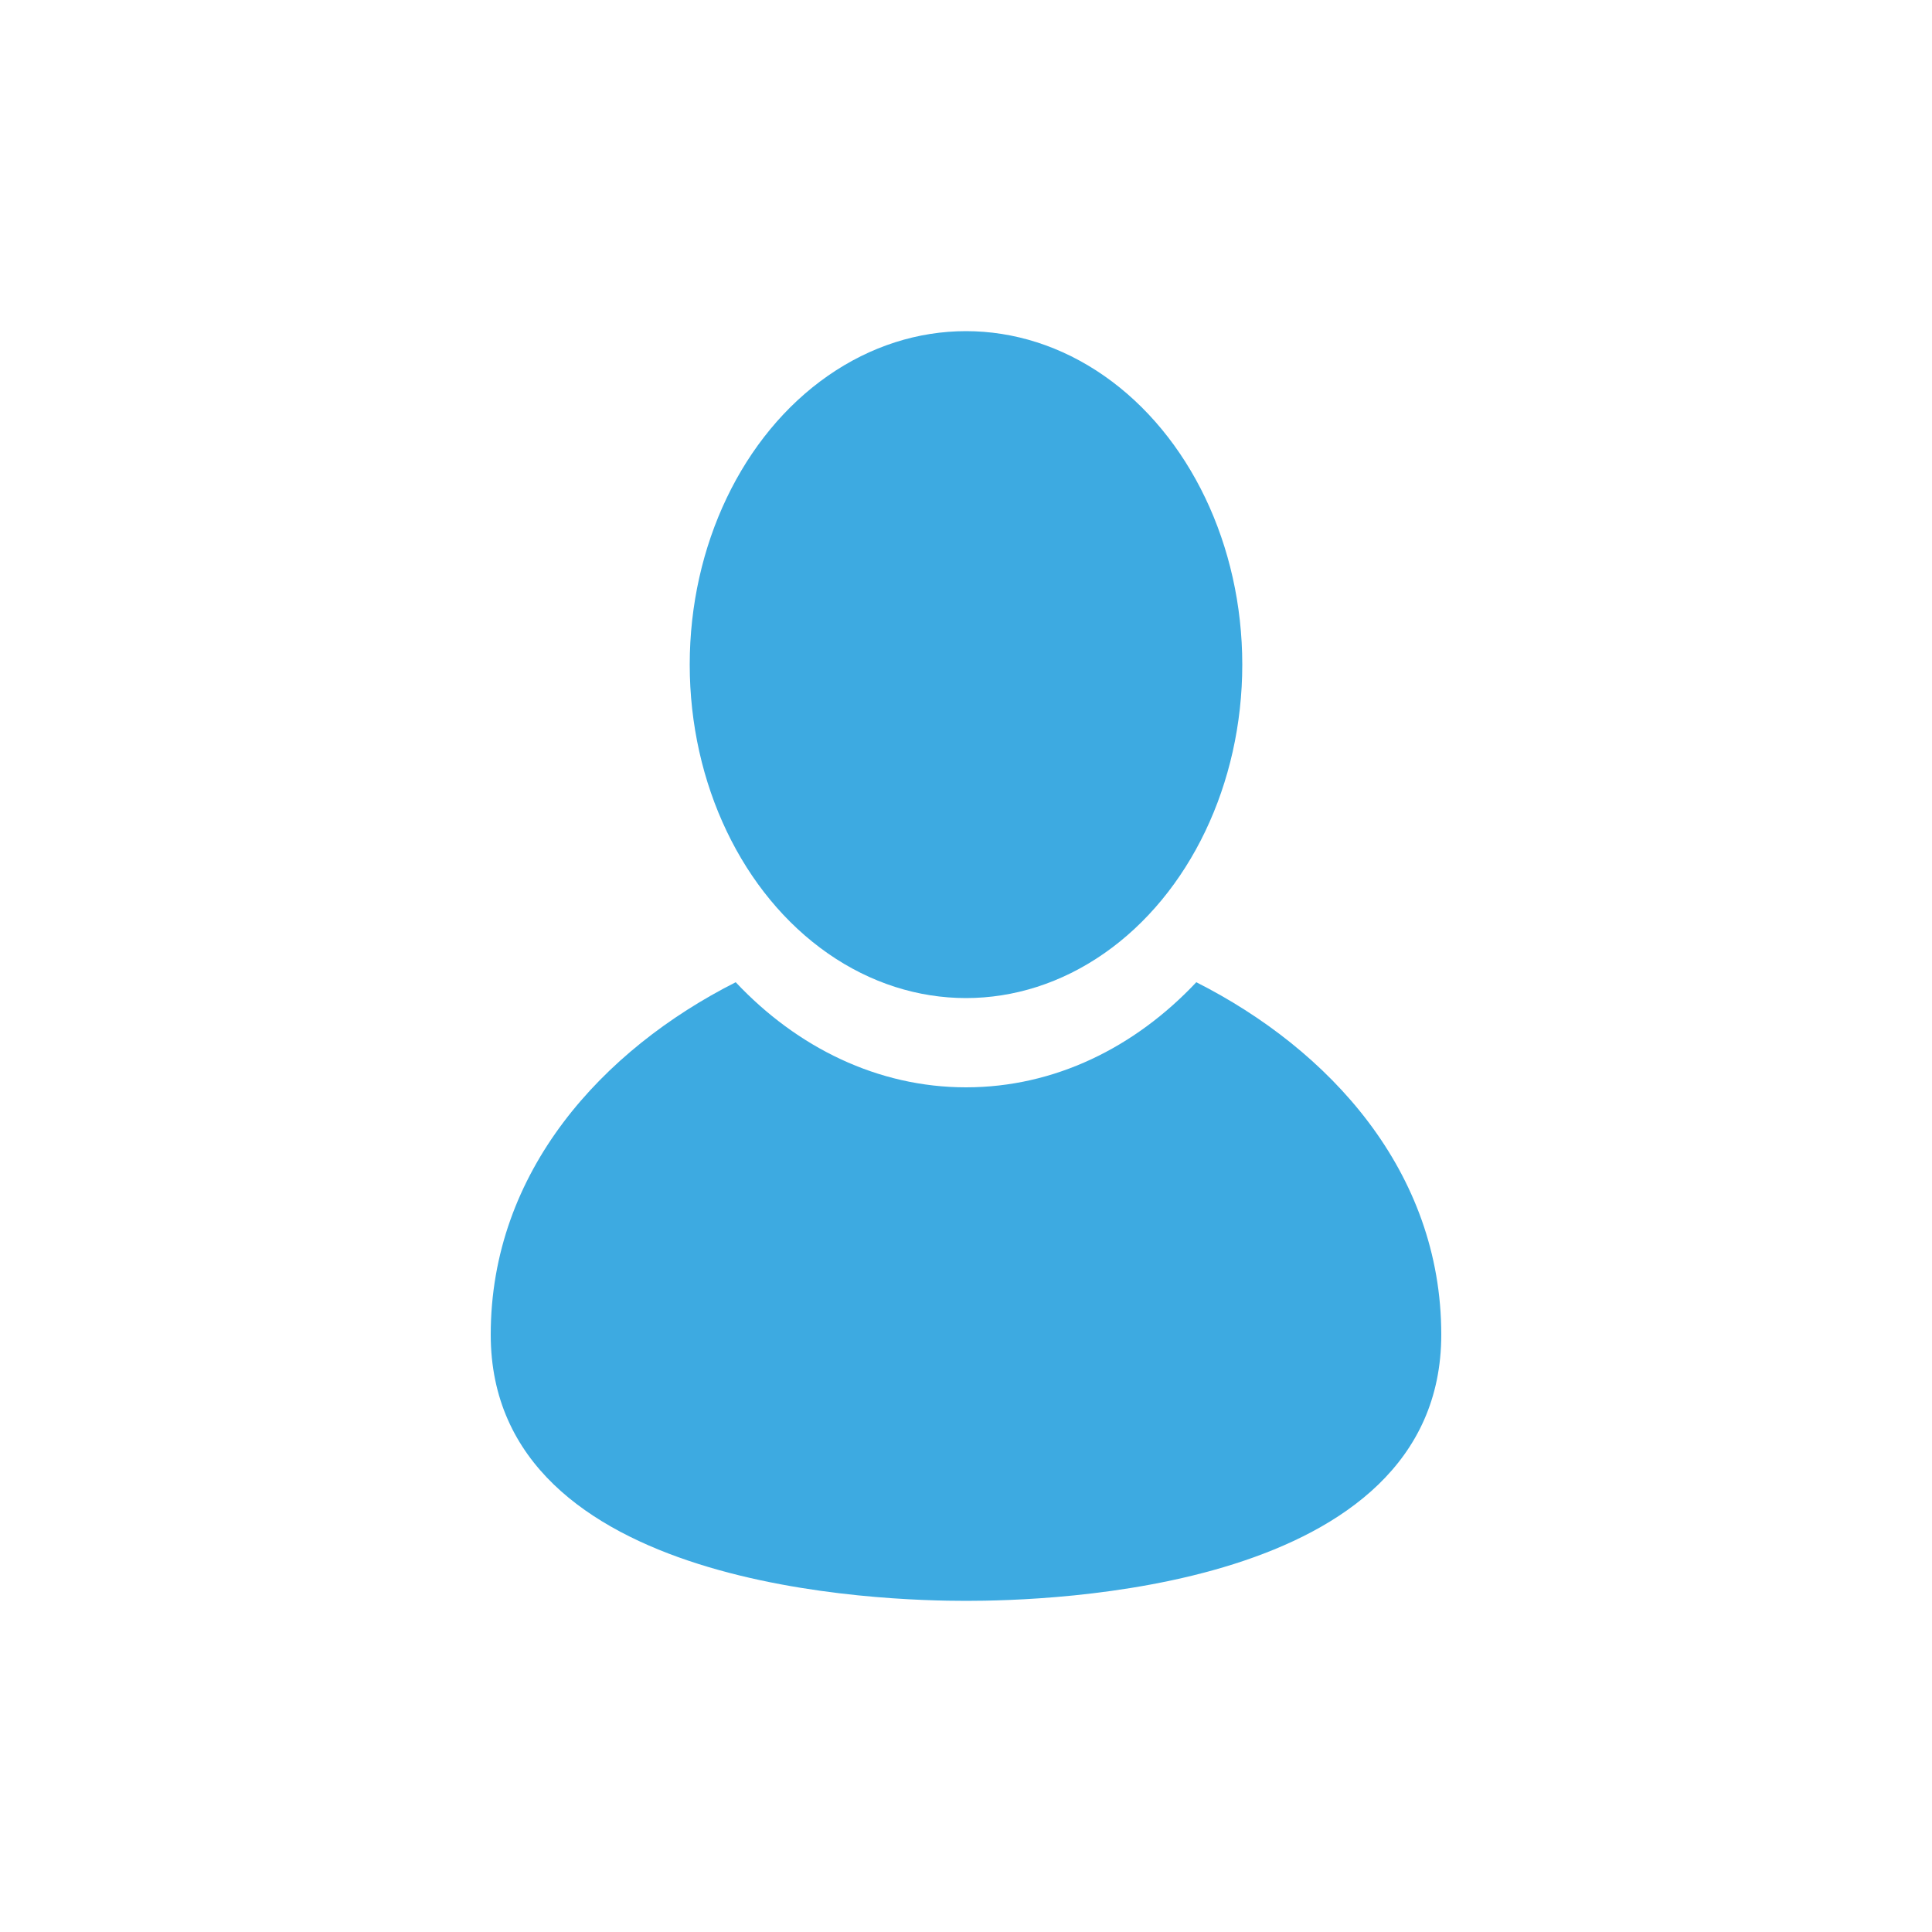 <?xml version="1.0" encoding="utf-8"?>
<!-- Generator: Adobe Illustrator 22.1.0, SVG Export Plug-In . SVG Version: 6.00 Build 0)  -->
<svg version="1.1" id="Layer_1" xmlns="http://www.w3.org/2000/svg" xmlns:xlink="http://www.w3.org/1999/xlink" x="0px" y="0px"
	 viewBox="0 0 500 500" style="enable-background:new 0 0 500 500;" xml:space="preserve">
<style type="text/css">
	.st0{fill:#3DAAE1;}
</style>
<g>
	<ellipse class="st0" cx="250" cy="172" rx="71.5" ry="86.3"/>
	<path class="st0" d="M250,414.3c-20.7,0-123-2.5-123-68.9c0-42.3,29-73.8,63.4-91.2c15.9,16.9,36.8,27.2,59.6,27.2
		c22.9,0,43.7-10.3,59.6-27.2c34.4,17.4,63.4,48.9,63.4,91.2C373,411.9,270.7,414.3,250,414.3z"/>
</g>
</svg>
